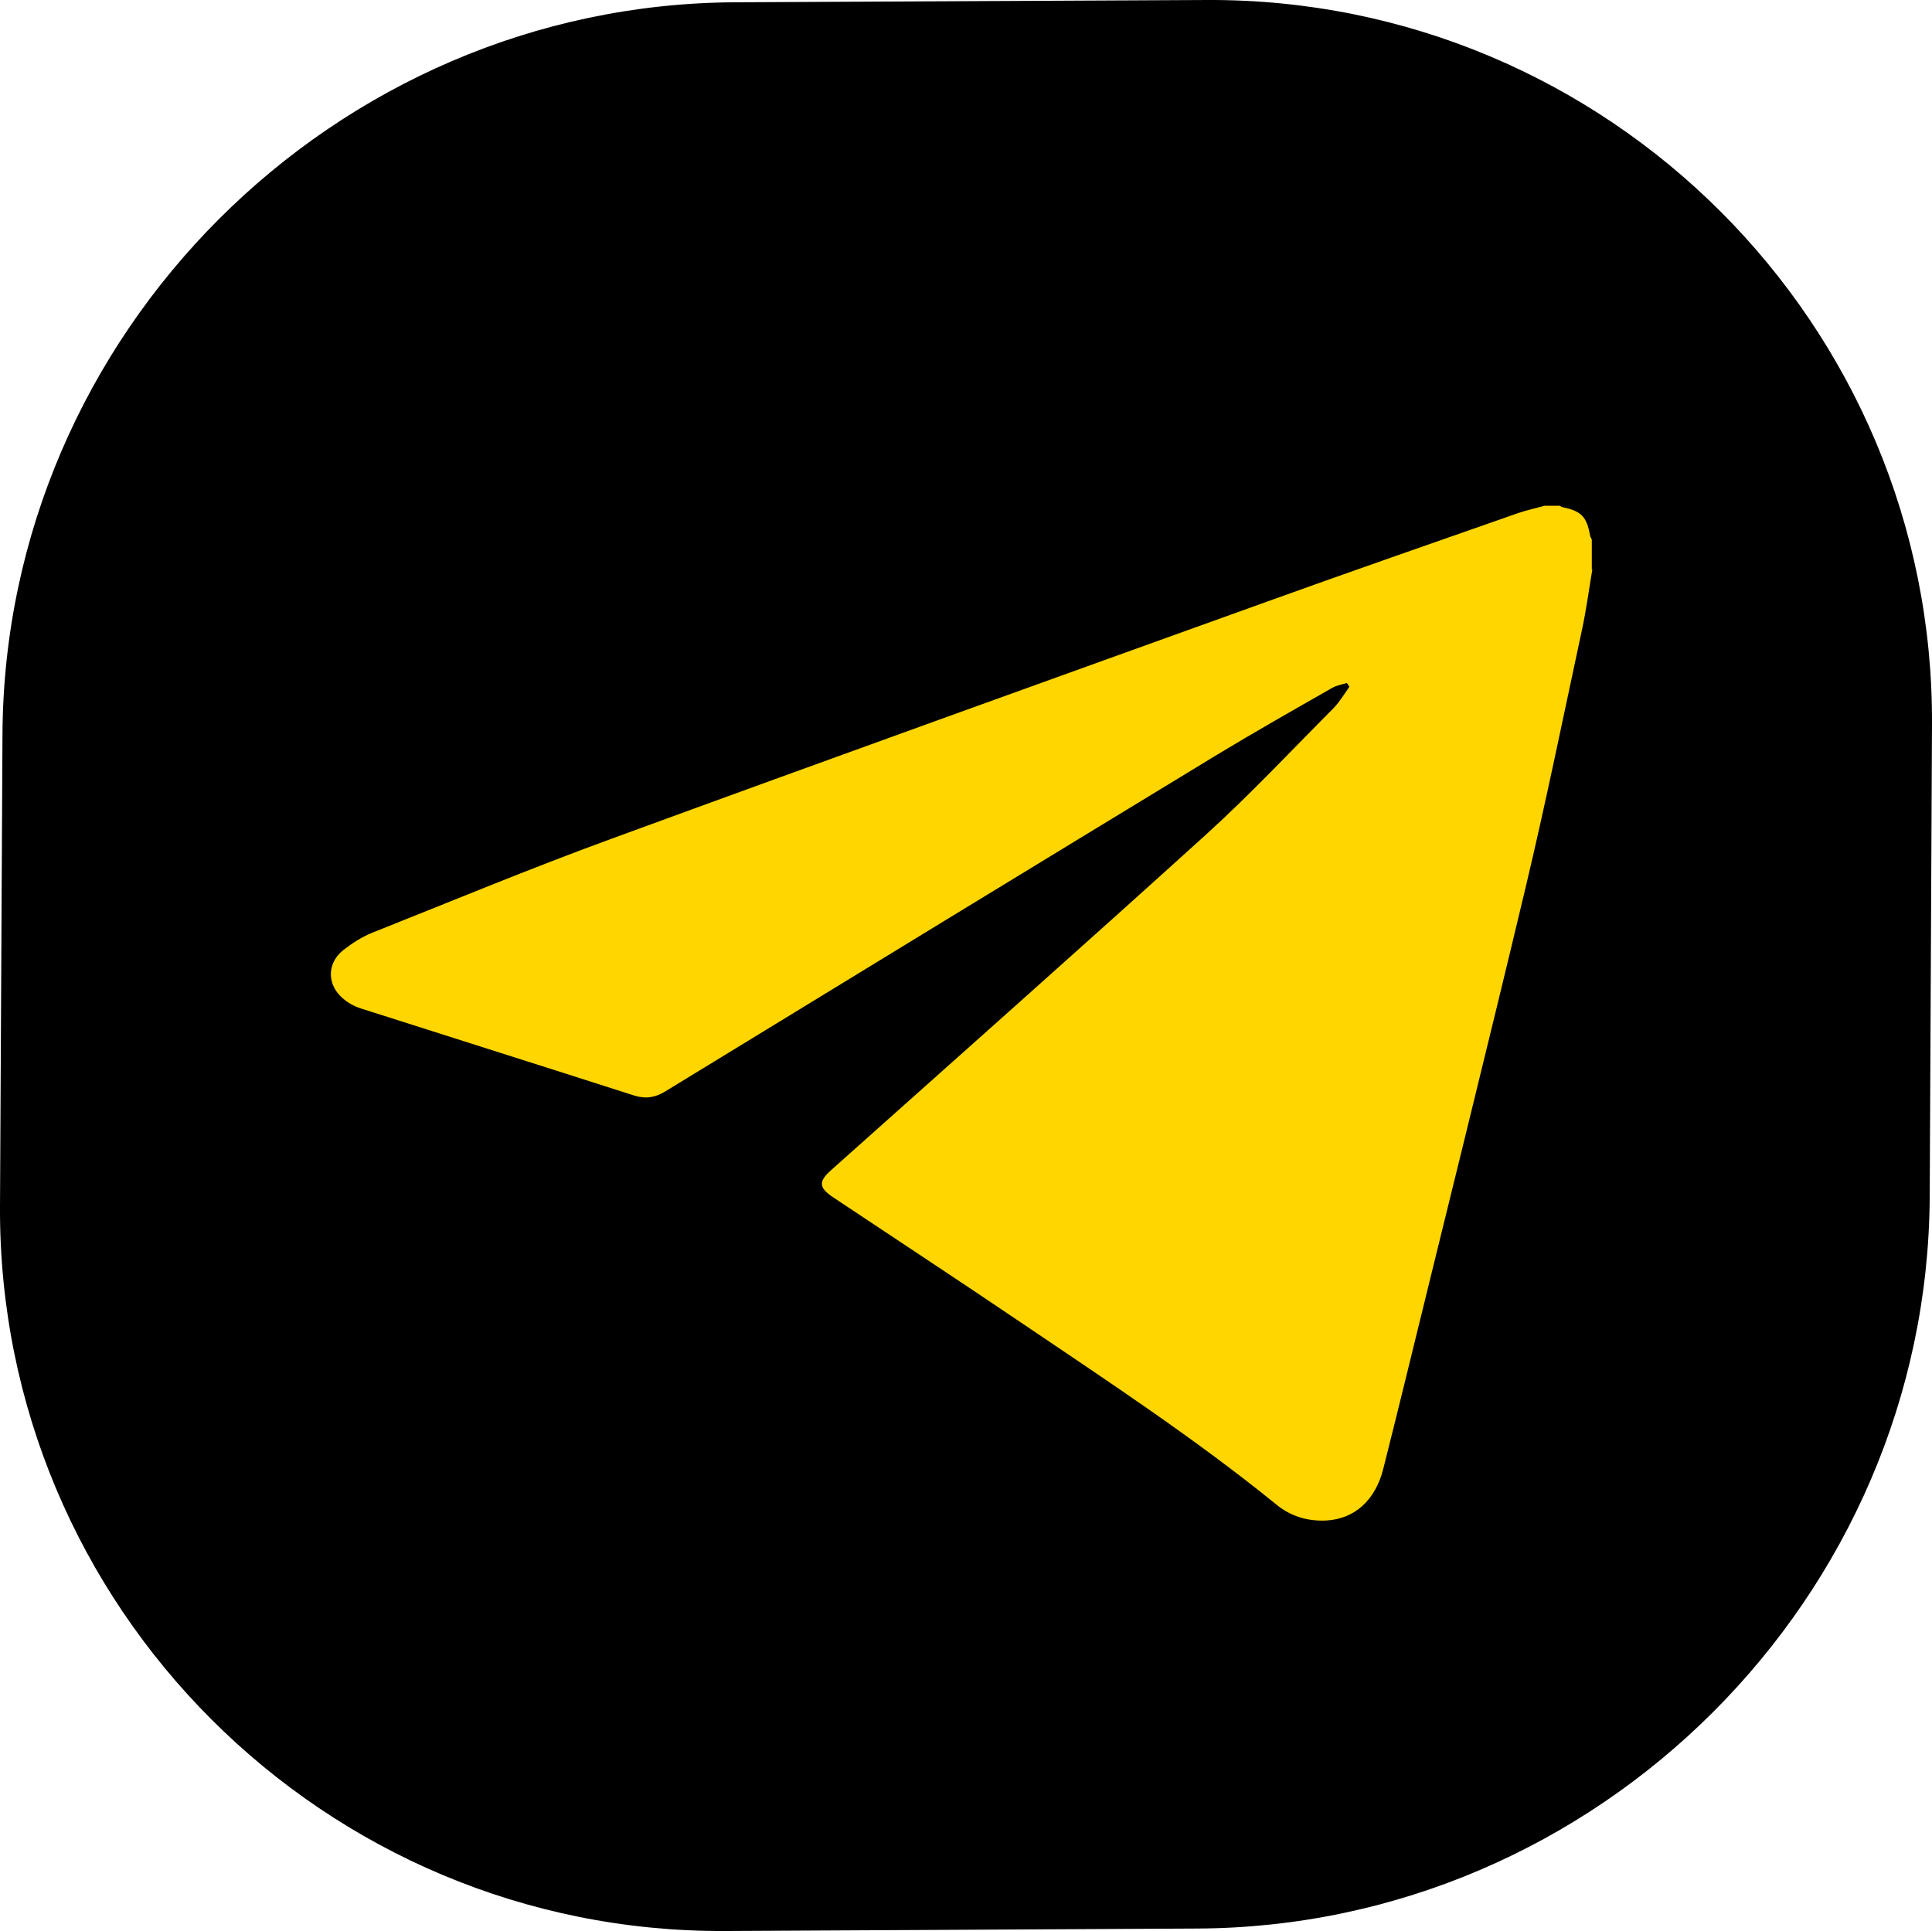 <svg xmlns="http://www.w3.org/2000/svg" viewBox="0 0 101.37 101.33"><g stroke-width="0"><path d="M101.37 38.02l-.12 24.77c-.1 21.02-17.4 38.31-38.42 38.41l-24.79.13C17.02 101.43-.1 84.31 0 63.31l.13-24.77C.23 17.52 17.53.23 38.55.12L63.33 0c21.02-.1 38.15 17.02 38.04 38.02z" fill-rule="evenodd"/><path d="M83.55 29.87c-.18 1.07-.32 2.14-.55 3.2-.97 4.51-1.89 9.04-2.96 13.53-2.07 8.68-4.23 17.34-6.35 26.01-.37 1.5-.74 3-1.12 4.5-.42 1.63-1.51 2.61-3.01 2.68-.95.04-1.84-.22-2.58-.83-4.26-3.46-8.84-6.47-13.38-9.54-3.28-2.22-6.6-4.4-9.9-6.6-.74-.5-.76-.82-.1-1.41 6.55-5.85 13.13-11.68 19.64-17.58 2.34-2.12 4.5-4.43 6.73-6.67.32-.33.56-.74.83-1.12-.04-.07-.09-.14-.13-.2-.25.08-.53.12-.76.25-2.03 1.16-4.06 2.31-6.06 3.52-9.65 5.87-19.3 11.76-28.94 17.66-.53.32-1.01.41-1.63.22-4.79-1.54-9.59-3.05-14.37-4.58-.38-.12-.76-.35-1.04-.63-.73-.73-.67-1.78.14-2.42.46-.36.97-.69 1.51-.91 4.17-1.66 8.31-3.38 12.52-4.92C43.51 39.83 55 35.7 66.48 31.57c4.38-1.58 8.77-3.1 13.16-4.64.46-.16.94-.26 1.41-.39h.79c.05.03.1.07.16.08.97.2 1.25.49 1.43 1.48.01.07.06.14.09.21v1.58z" fill="#ffd600"/></g></svg>
